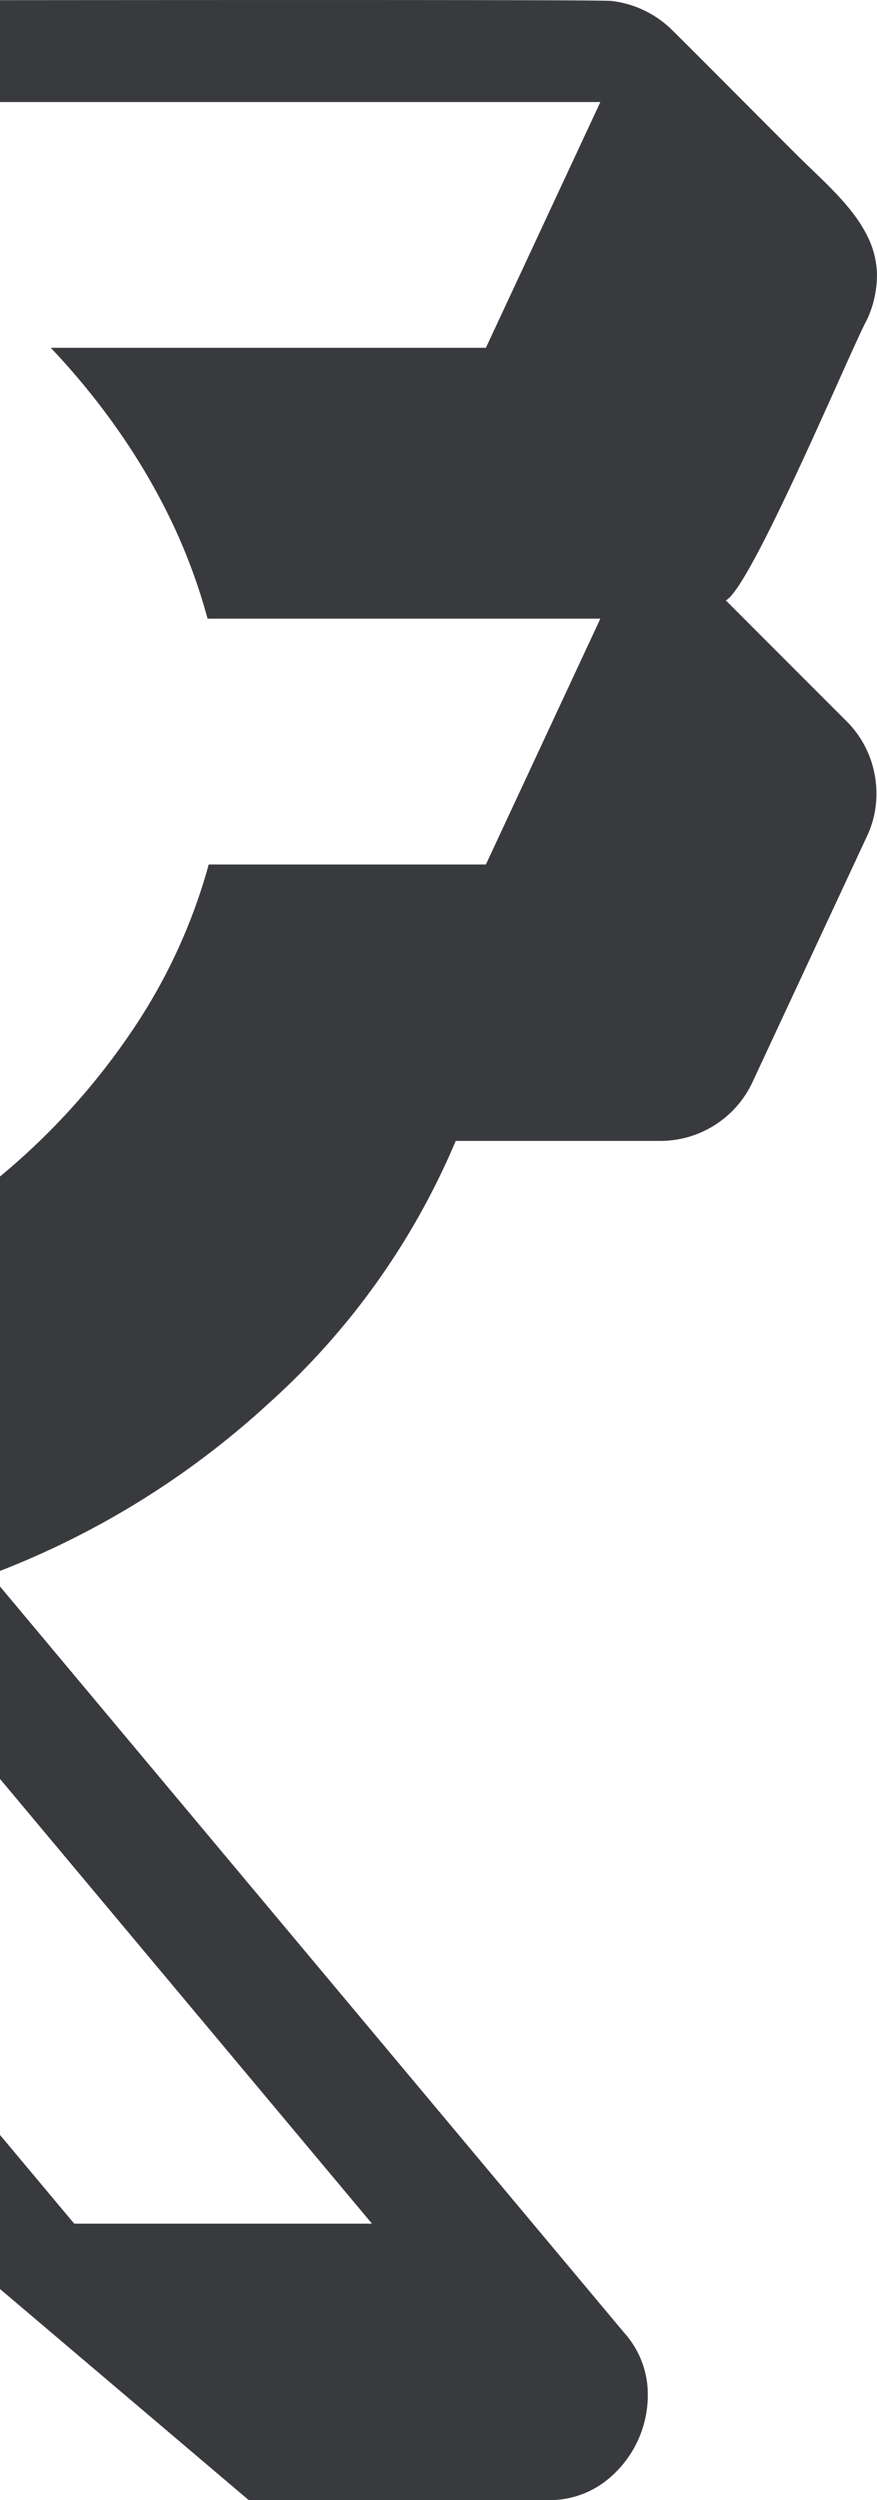 <svg xmlns="http://www.w3.org/2000/svg" width="93.026" height="264.913" viewBox="0 0 93.026 264.913">
  <path id="Intersection_21" data-name="Intersection 21" d="M57.959,264.905H26.376C17.348,257.248,8.392,249.656,0,242.543V226.216l7.872,9.4H39.455L0,188.493V168.1l66.229,79.1a9.779,9.779,0,0,1,2.437,5.509,11.538,11.538,0,0,1-4.634,10.347,9.749,9.749,0,0,1-5.722,1.856C58.183,264.911,58.076,264.909,57.959,264.905ZM0,124.663l.3-.253a72.91,72.91,0,0,0,13.845-15.395A59.317,59.317,0,0,0,22.139,91.6h29.4L63.682,65.55H22.017a61.049,61.049,0,0,0-3.569-9.768,68.1,68.1,0,0,0-5.664-9.83,75.829,75.829,0,0,0-7.4-9.1H51.539L63.682,10.811H0V.016C11.6.006,23.046,0,33.077,0c21.006,0,31.407.032,31.8.1a10.983,10.983,0,0,1,6.561,3.224c2.431,2.411,5,4.991,7.271,7.268,1.911,1.917,4.078,4.09,6.139,6.141.291.284.588.572.877.85l.241.234c2.375,2.283,4.619,4.44,5.934,6.992a9.551,9.551,0,0,1,1.12,4.135,11.218,11.218,0,0,1-1.061,4.937c-.45.812-1.594,3.356-3.041,6.579l-.031.07c-1.958,4.352-4.393,9.77-6.638,14.343-2.672,5.447-4.392,8.306-5.257,8.742l4.175,4.178,2.075,2.075c2.134,2.132,4.337,4.337,6.507,6.505a10.738,10.738,0,0,1,3.043,5.773,10.944,10.944,0,0,1,.093,3.285,10.372,10.372,0,0,1-.927,3.186L79.818,114.662a10.786,10.786,0,0,1-9.776,6.227h-21.7a78.2,78.2,0,0,1-19.8,27.774A90.756,90.756,0,0,1,0,166.454Z" transform="translate(0 0.002)" fill="#393a3d"/>
</svg>

